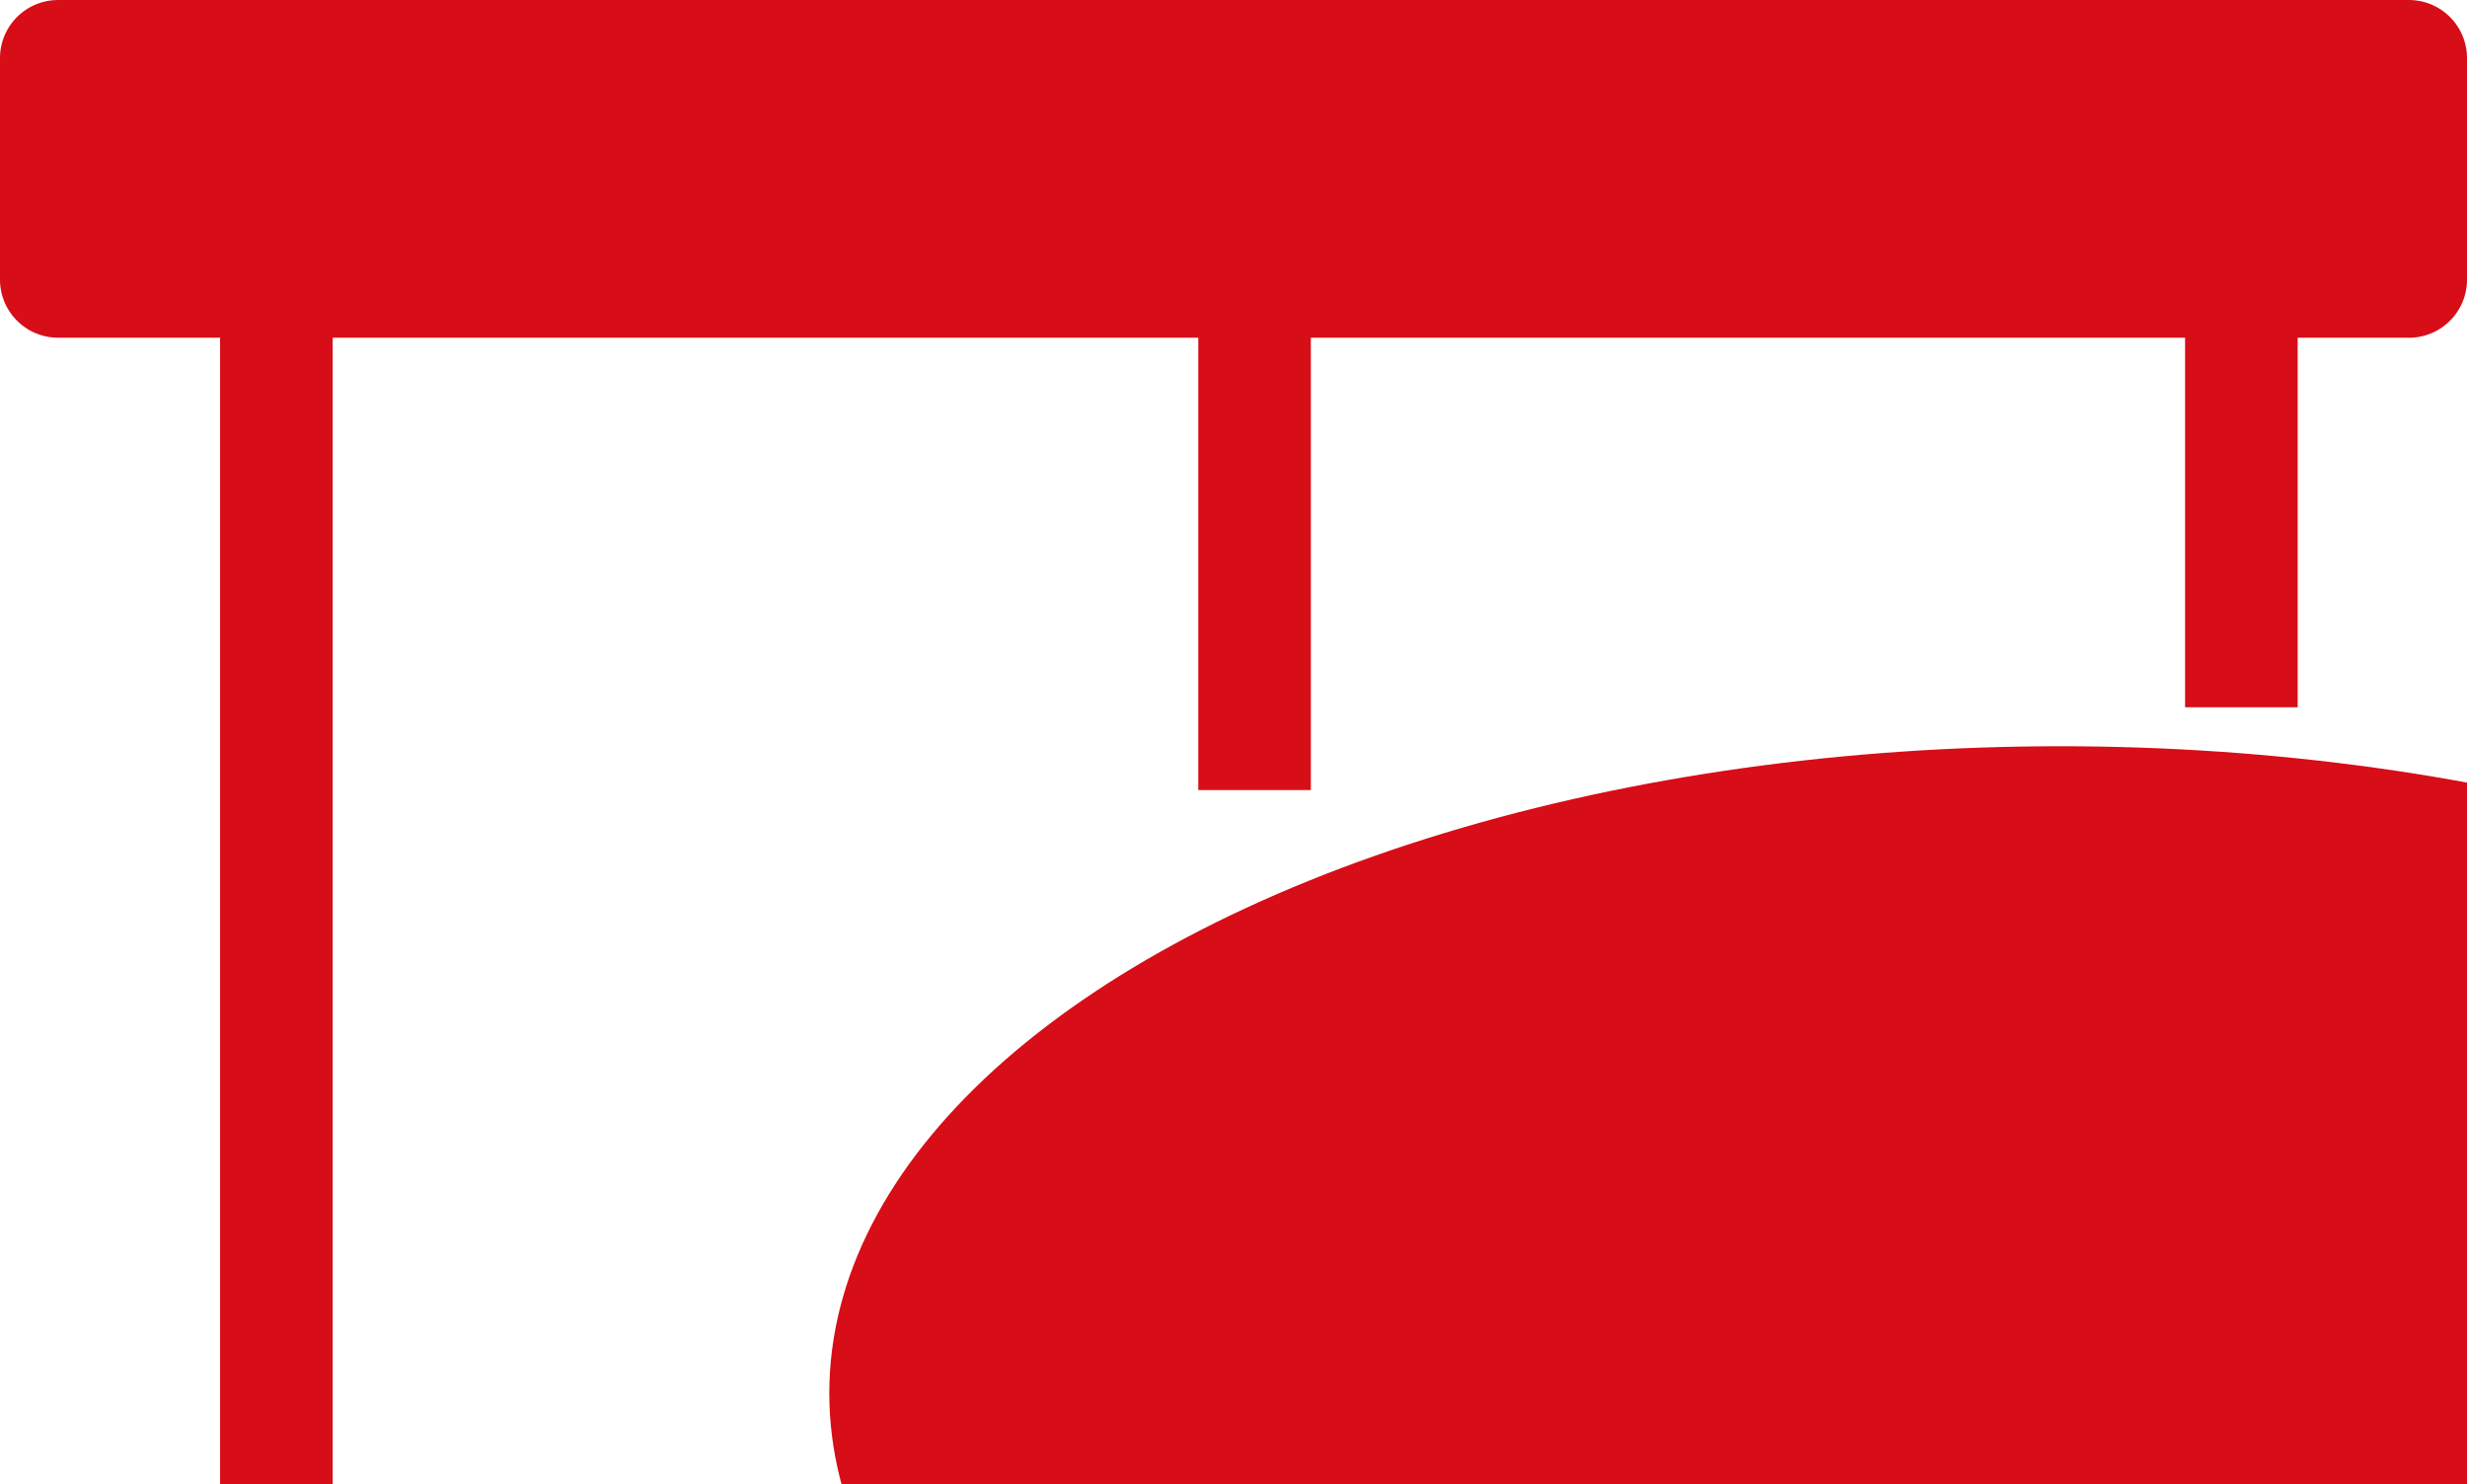 <svg id="Grupo_1115" data-name="Grupo 1115" xmlns="http://www.w3.org/2000/svg" xmlns:xlink="http://www.w3.org/1999/xlink" width="156.328" height="94.068" viewBox="0 0 156.328 94.068">
  <defs>
    <clipPath id="clip-path">
      <rect id="Rectángulo_814" data-name="Rectángulo 814" width="156.328" height="94.069" fill="none"/>
    </clipPath>
  </defs>
  <g id="Grupo_1114" data-name="Grupo 1114" clip-path="url(#clip-path)">
    <path id="Trazado_3374" data-name="Trazado 3374" d="M152.646,21.4H3.682A3.682,3.682,0,0,1,0,17.722V3.681A3.682,3.682,0,0,1,3.682,0H152.646a3.682,3.682,0,0,1,3.682,3.682V17.722a3.682,3.682,0,0,1-3.682,3.682" transform="translate(0 0.001)" fill="#d70d17"/>
    <rect id="Rectángulo_811" data-name="Rectángulo 811" width="7.135" height="76.937" transform="translate(13.946 17.132)" fill="#d70d17"/>
    <path id="Trazado_3376" data-name="Trazado 3376" d="M0,0H7.135V27.69H0V0Z" transform="translate(138.463 17.132)" fill="#d70d17"/>
    <rect id="Rectángulo_813" data-name="Rectángulo 813" width="7.135" height="32.937" transform="translate(75.931 17.132)" fill="#d70d17"/>
    <ellipse id="Elipse_33" data-name="Elipse 33" cx="78" cy="41" rx="78" ry="41" transform="translate(52.551 47.293)" fill="#d70d17"/>
  </g>
</svg>
